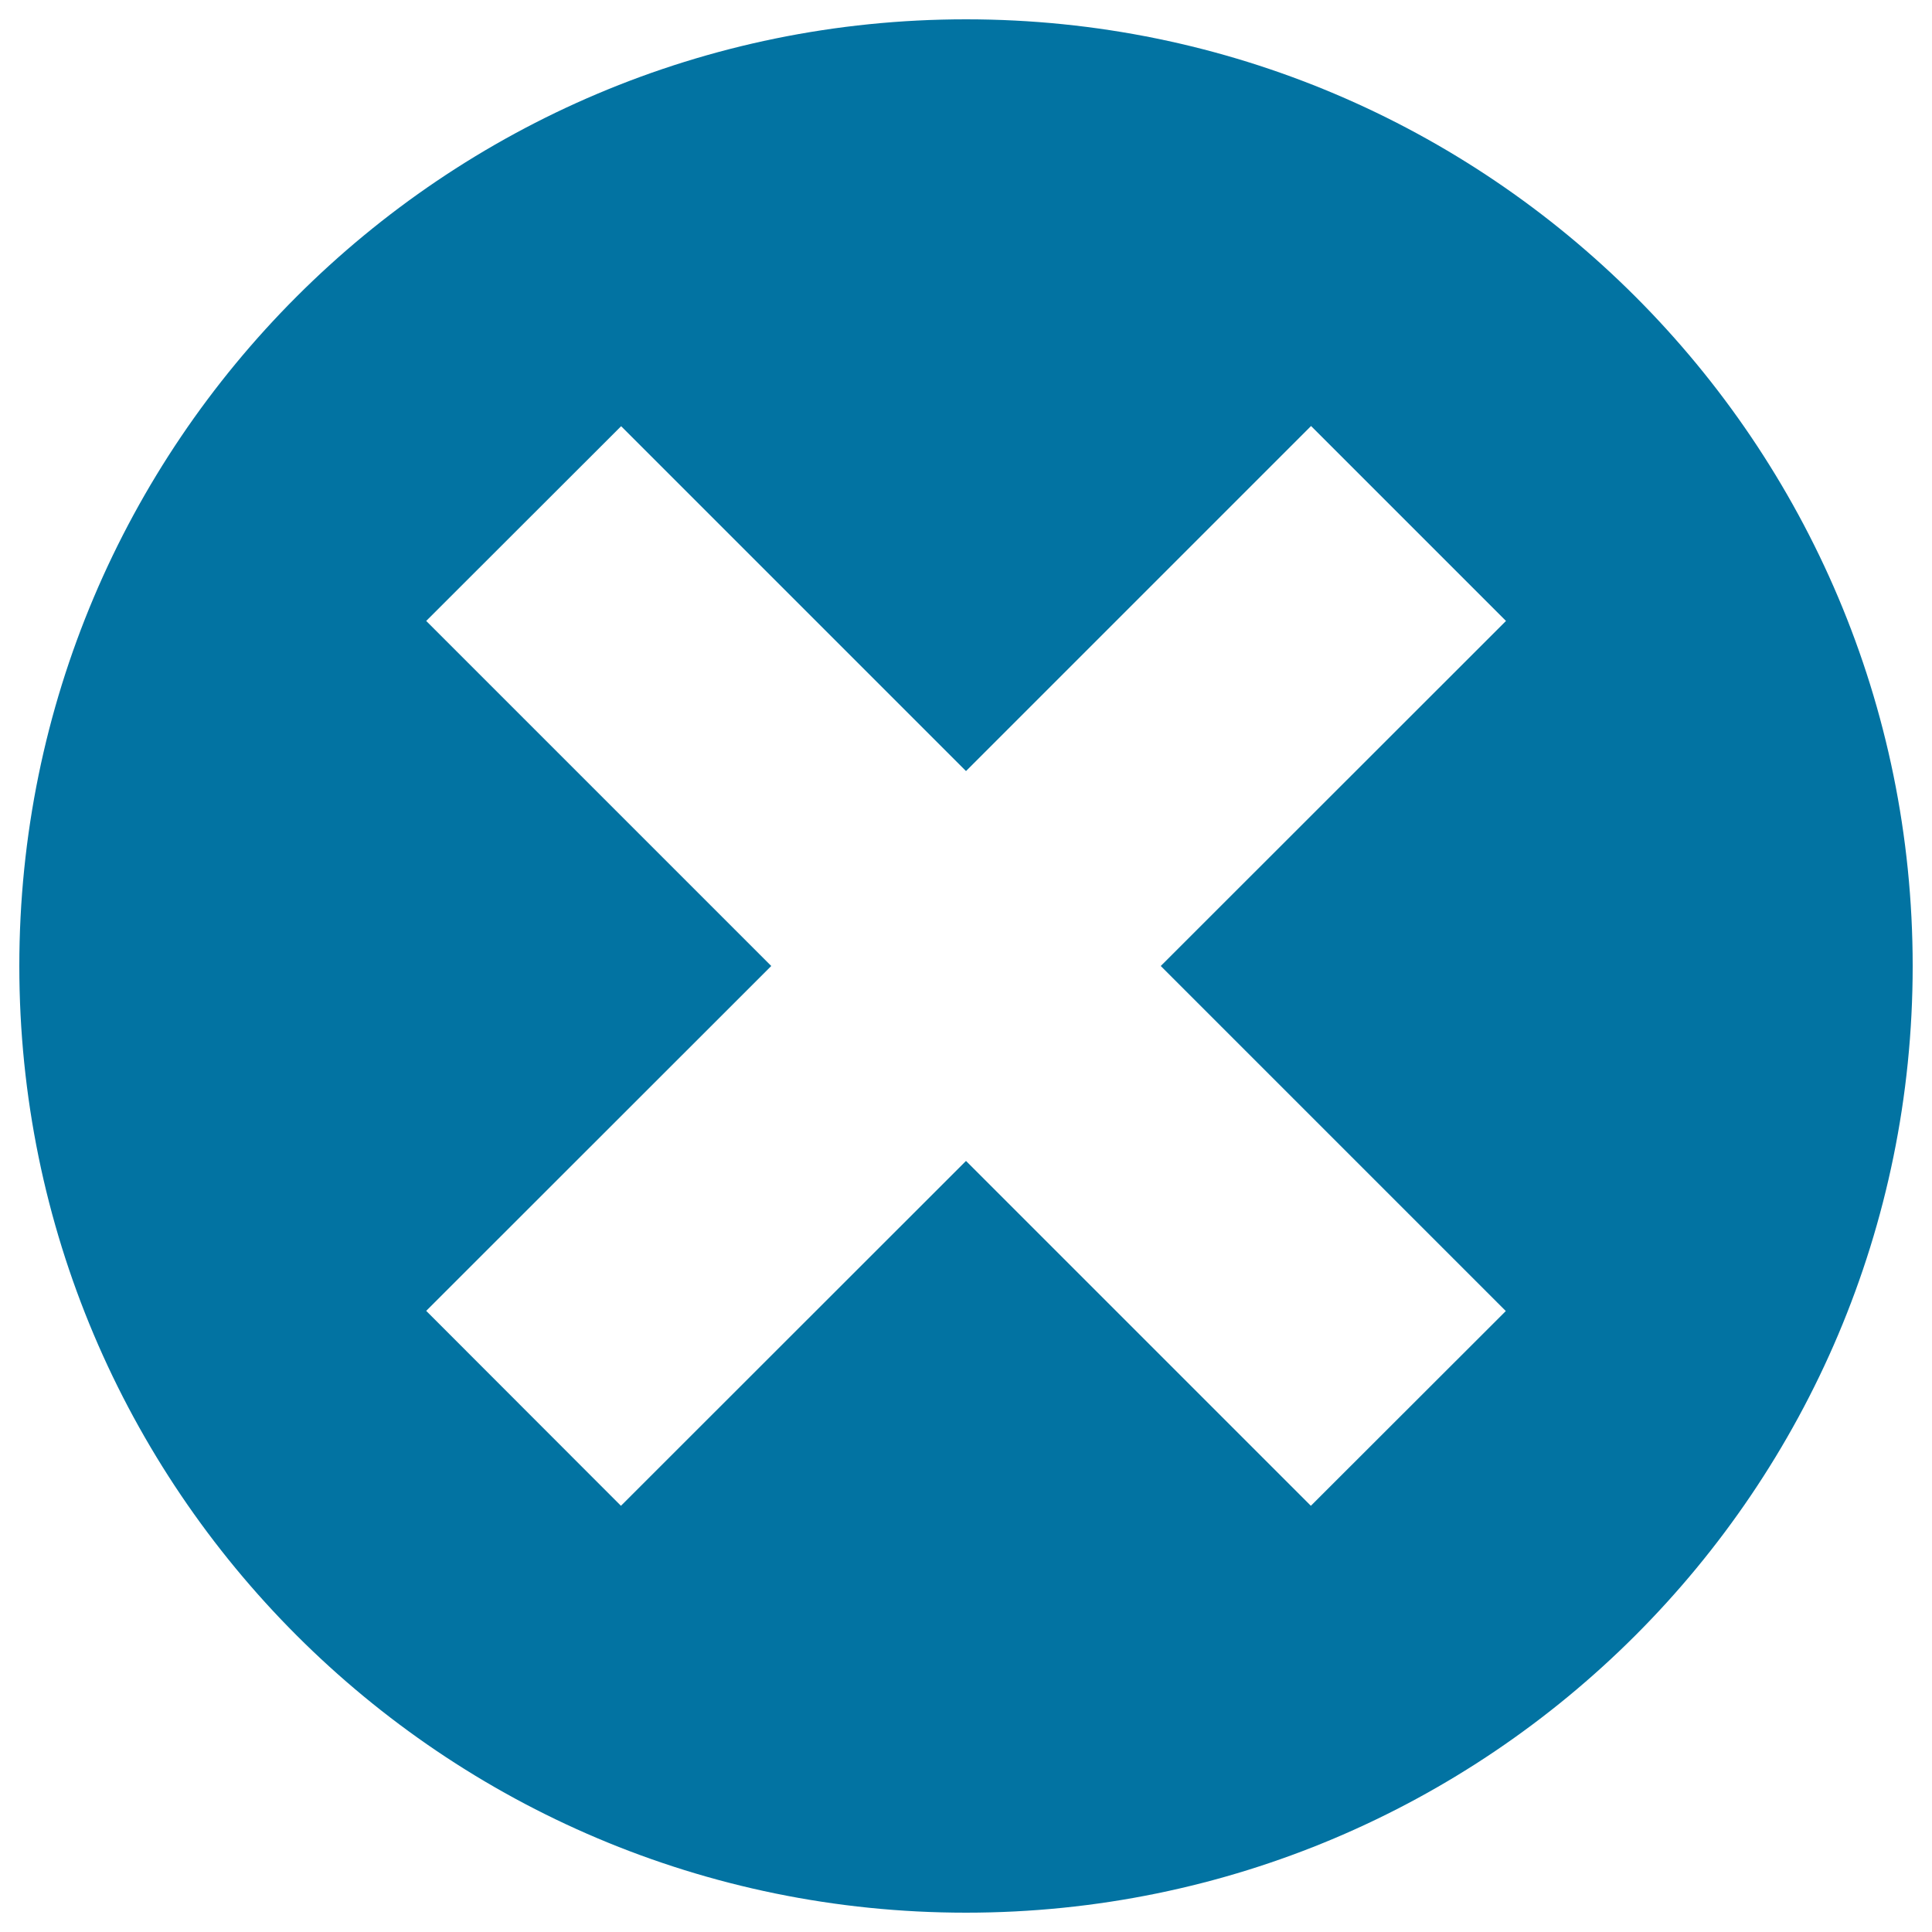 <svg xmlns="http://www.w3.org/2000/svg" viewBox="0 0 1000 1000" style="fill:#0273a2">
<title>Circle with cross SVG icon</title>
<g><path d="M500,10C229.4,10,10,229.4,10,500s219.4,490,490,490s490-219.4,490-490S770.6,10,500,10z M779.4,678.6L678.5,779.4L500,600.9L321.4,779.4L220.6,678.5L399.2,500L220.6,321.4l100.9-100.8L500,399.1l178.6-178.6l100.9,100.9L600.8,500L779.4,678.6L779.4,678.6z"/></g>
</svg>